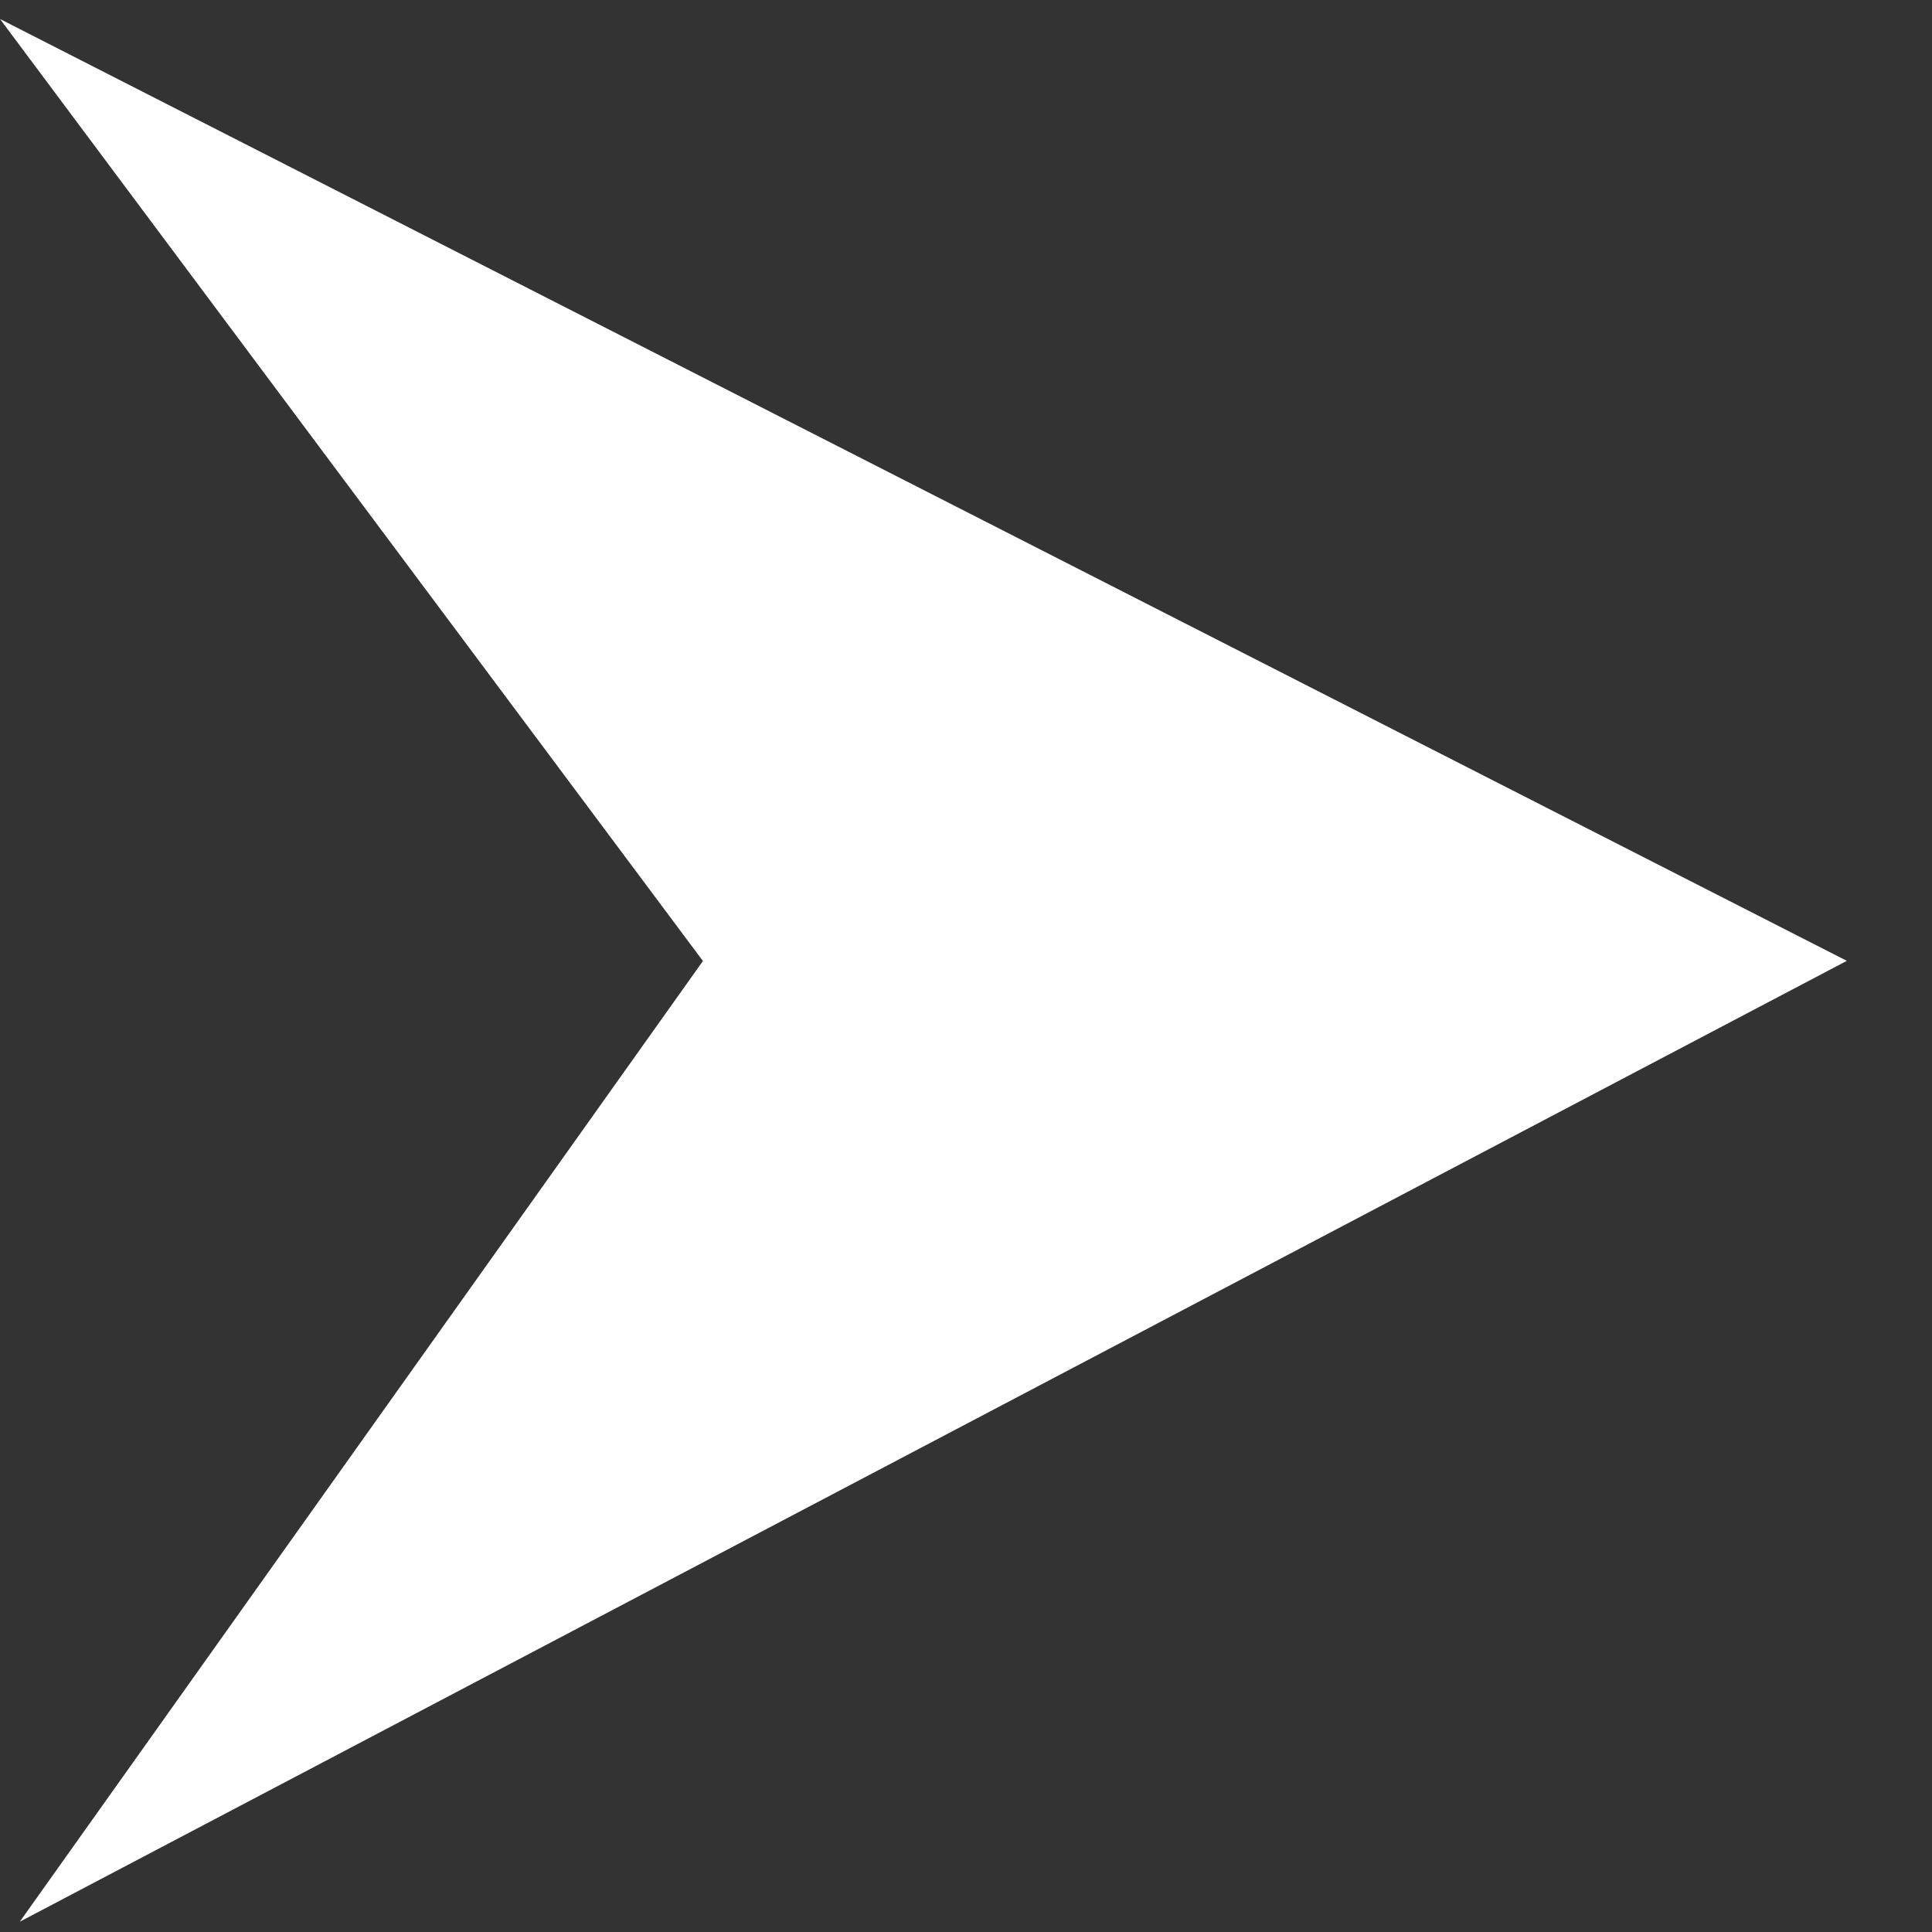 <svg width="12" height="12" viewBox="0 0 12 12" fill="none" xmlns="http://www.w3.org/2000/svg">
<rect x="0" y="0" width="12" height="12" fill="#333333" stroke="none"/>
<path d="M11.471 5.968L0 0.118L4.366 5.969L0.123 11.936L11.471 5.968Z" fill="white"/>
</svg>
